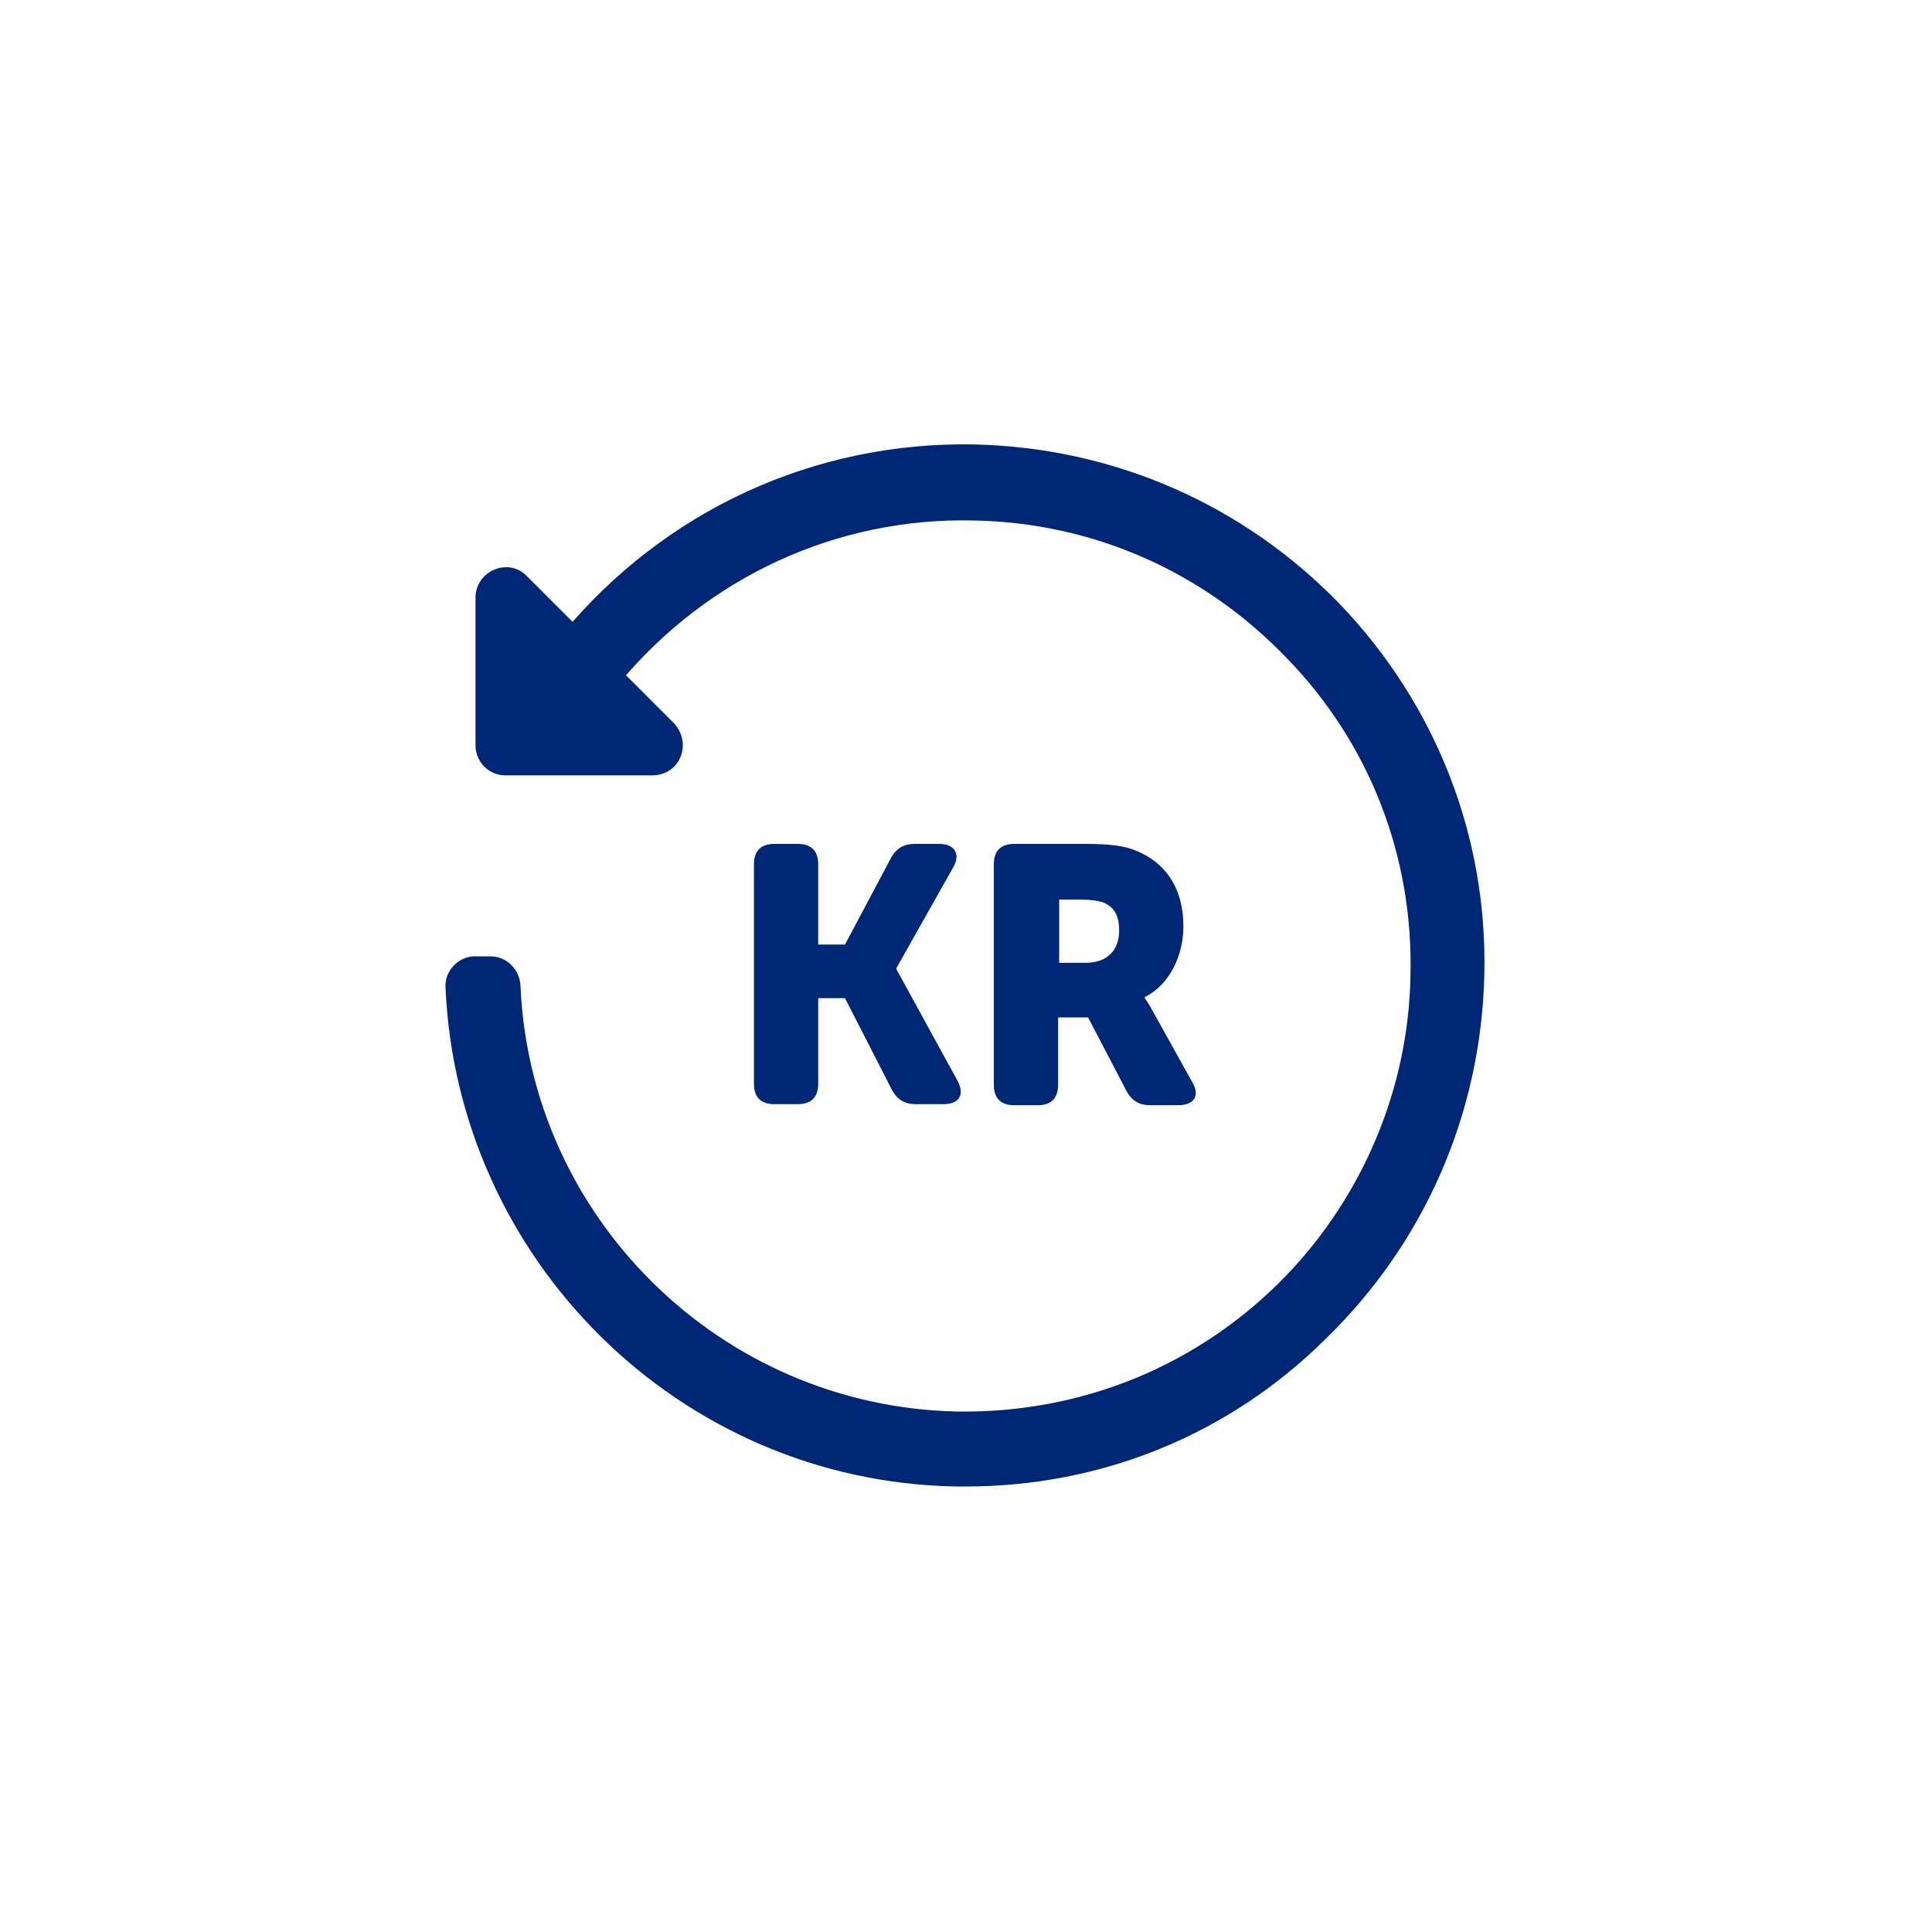 <?xml version="1.0" encoding="utf-8"?>
<!-- Generator: Adobe Illustrator 17.1.0, SVG Export Plug-In . SVG Version: 6.00 Build 0)  -->
<!DOCTYPE svg PUBLIC "-//W3C//DTD SVG 1.1//EN" "http://www.w3.org/Graphics/SVG/1.1/DTD/svg11.dtd">
<svg version="1.1" id="prod" xmlns="http://www.w3.org/2000/svg" xmlns:xlink="http://www.w3.org/1999/xlink" x="0px" y="0px"
	 width="180.4px" height="180.4px" viewBox="0 0 180.4 180.4" enable-background="new 0 0 180.4 180.4" xml:space="preserve">
<g>
	<path fill="#002776" d="M90.2,138.8c-0.3,0-0.7,0-1,0c-25.8-0.5-46.5-21.2-47.6-46.6c-0.1-1.6,1.3-3,2.9-2.9l1.3,0
		c1.5,0,2.7,1.2,2.8,2.7c0.9,21.7,18.7,39.3,40.7,39.8c11.7,0.2,22.7-4.3,30.8-12.7c7.2-7.5,11.4-17.5,11.6-27.9
		c0.3-11.2-3.8-21.8-11.6-29.8c-7.7-8-18-12.6-29.2-12.8c-12.8-0.3-24.8,5.3-33,15.1l-5.4-4.5c9.5-11.5,23.5-18,38.5-17.7
		c13,0.3,25.1,5.6,34.1,14.9c9,9.4,13.8,21.7,13.5,34.6c-0.3,13-5.6,25.1-14.9,34.1C114.7,134,102.8,138.8,90.2,138.8z"/>
</g>
<g>
	<path fill="#002776" d="M60.9,72.4H47.2c-1.6,0-2.8-1.3-2.8-2.8V55.8c0-2.5,3.1-3.8,4.8-2l13.7,13.7C64.7,69.4,63.5,72.4,60.9,72.4
		z"/>
</g>
<g>
	<g>
		<path fill="#002776" d="M70.4,80.7c0-1.2,0.6-1.9,1.9-1.9h2.2c1.2,0,1.9,0.6,1.9,1.9v7.5h2.5l4.3-8.1c0.5-0.9,1.2-1.3,2.2-1.3h2.3
			c1.5,0,2,1,1.3,2.2l-5.3,9.4v0.1l5.7,10.4c0.7,1.3,0.2,2.2-1.3,2.2h-2.6c-1,0-1.7-0.4-2.2-1.3l-4.4-8.6h-2.5v8
			c0,1.2-0.6,1.9-1.9,1.9h-2.2c-1.2,0-1.9-0.6-1.9-1.9V80.7z"/>
		<path fill="#002776" d="M92.8,80.7c0-1.2,0.6-1.9,1.9-1.9h6.6c2.5,0,3.7,0.2,4.7,0.6c2.8,1.1,4.5,3.5,4.5,7.1
			c0,2.6-1.2,5.4-3.6,6.6v0.1c0,0,0.3,0.4,0.9,1.5l3.5,6.3c0.8,1.3,0.2,2.2-1.3,2.2h-2.6c-1,0-1.7-0.4-2.2-1.3l-3.6-6.9h-2.8v6.3
			c0,1.2-0.6,1.9-1.9,1.9h-2.2c-1.2,0-1.9-0.6-1.9-1.9V80.7z M101.4,89.9c1.9,0,3.1-1.1,3.1-3c0-1.2-0.3-2.1-1.4-2.6
			c-0.5-0.2-1.3-0.3-2.2-0.3h-2v5.9H101.4z"/>
	</g>
</g>
</svg>
